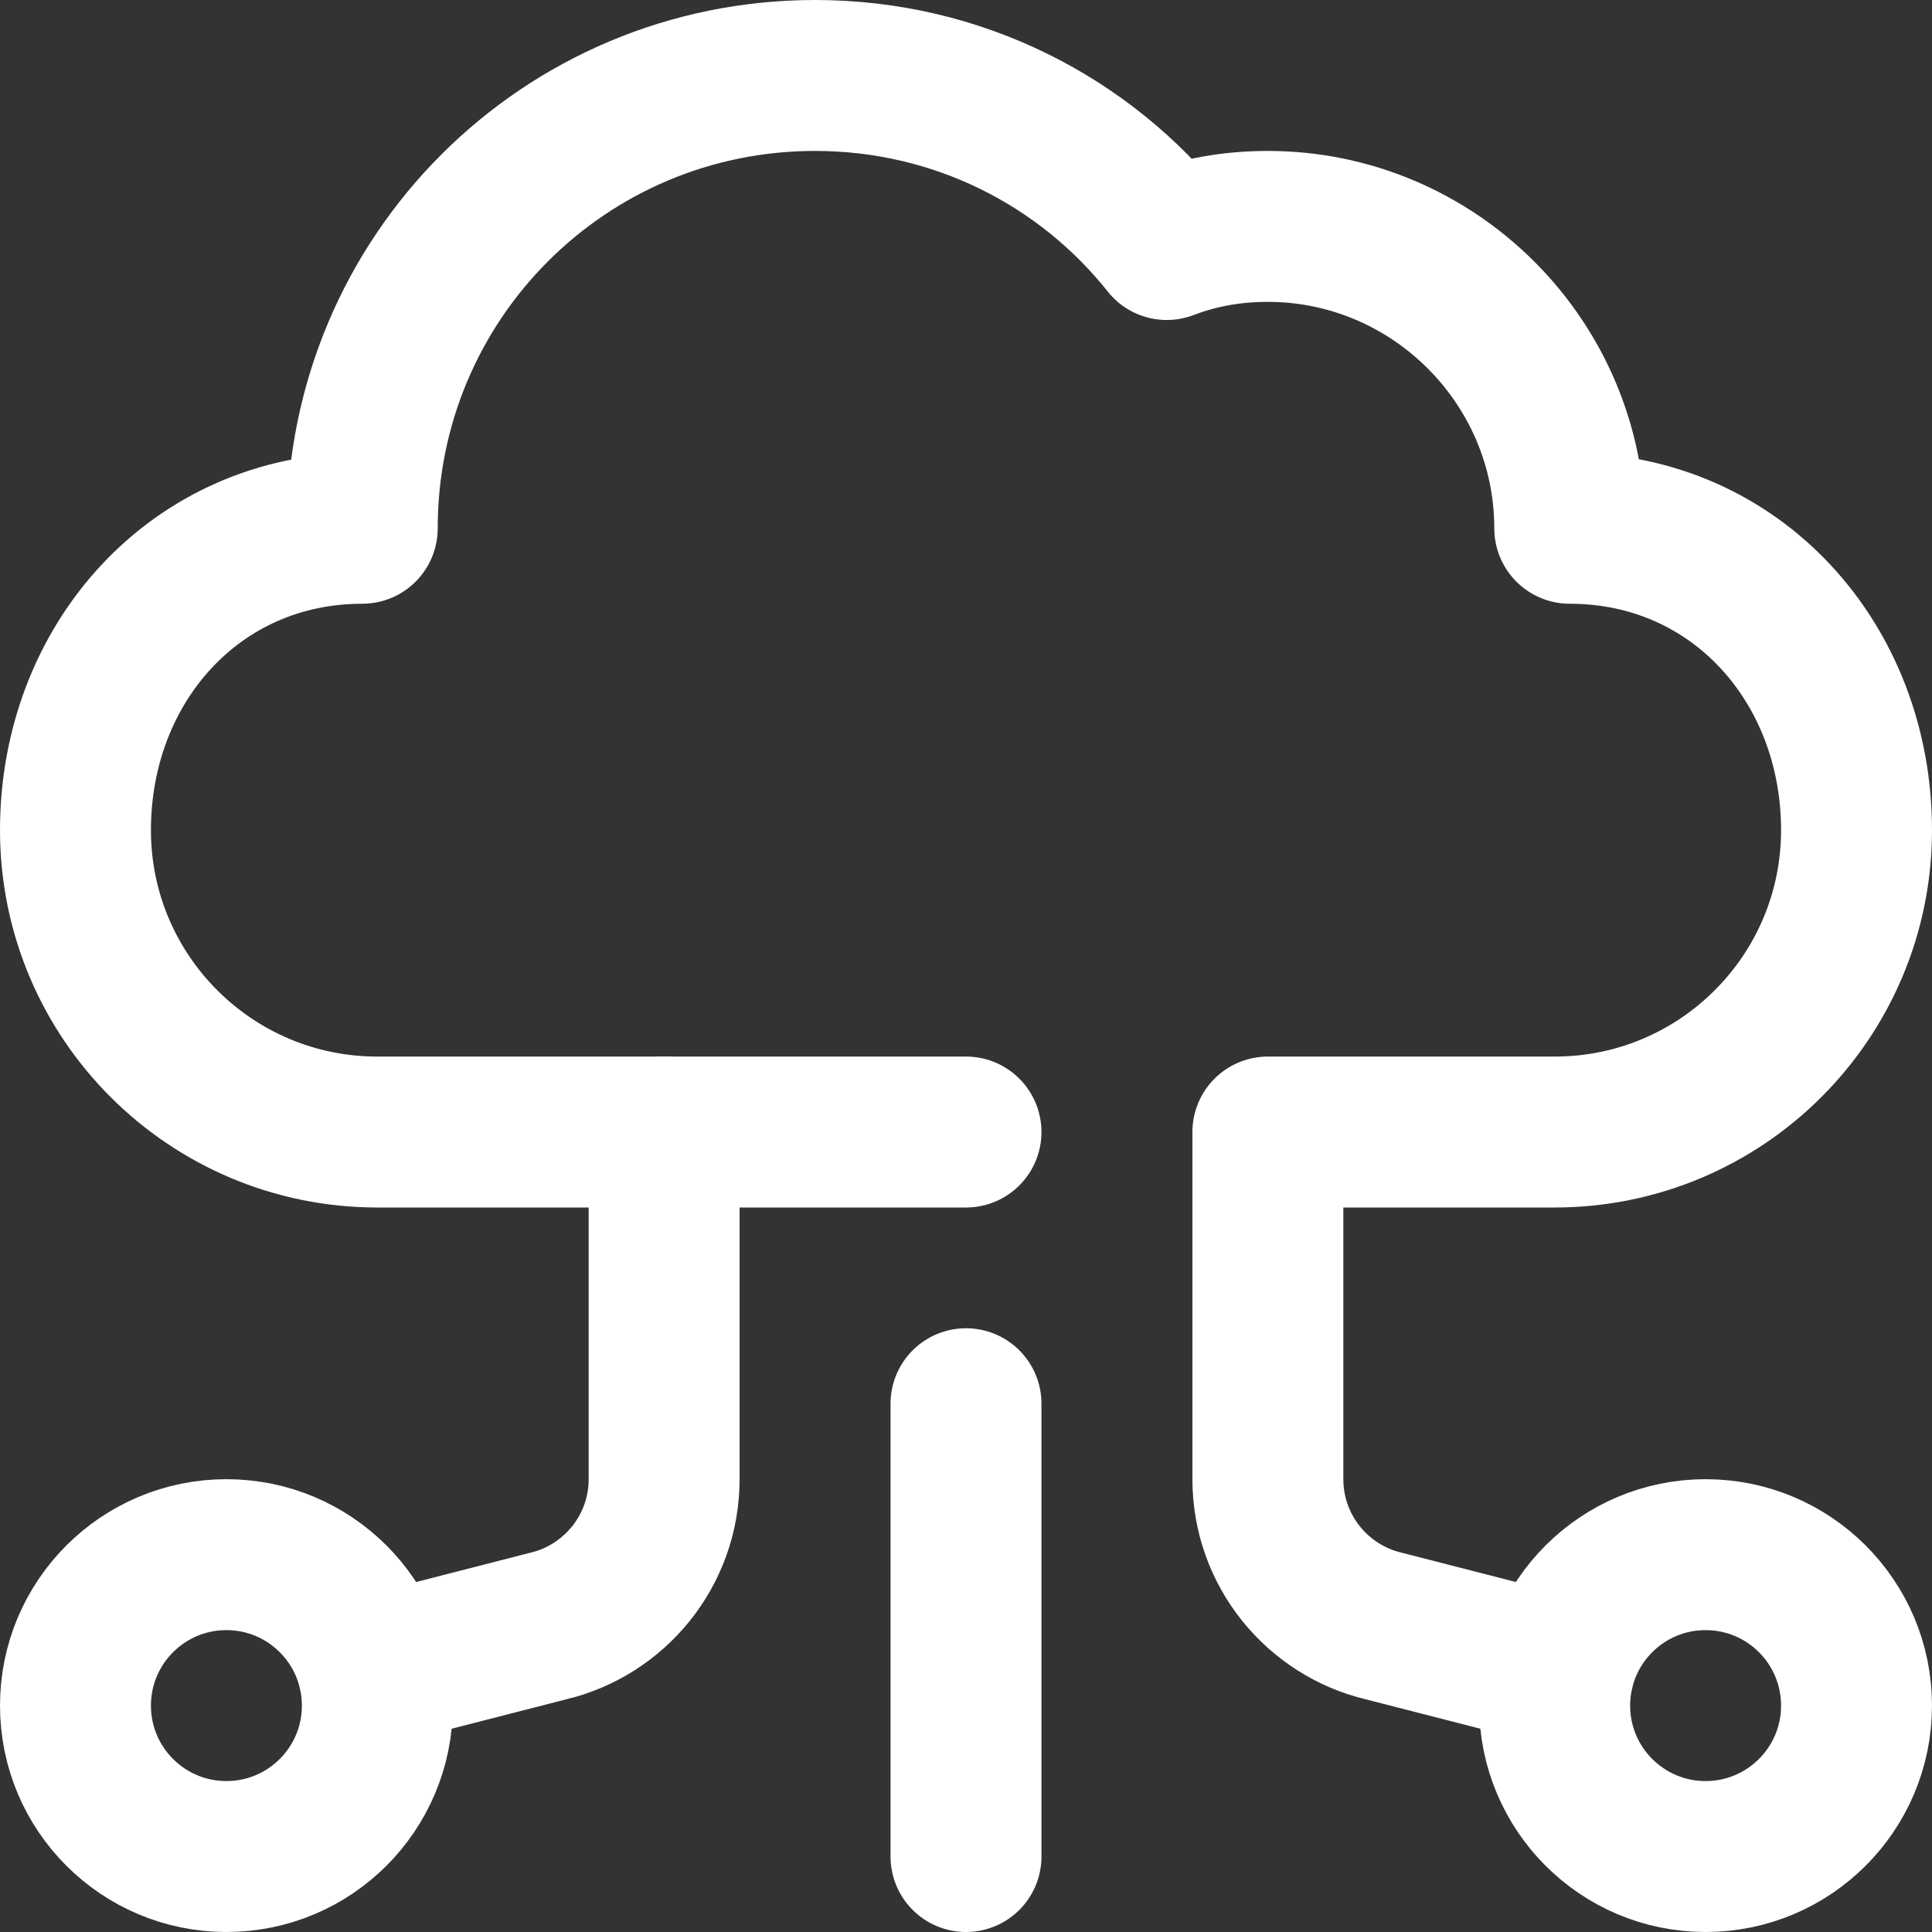 <svg xmlns="http://www.w3.org/2000/svg" version="1.1" xmlns:xlink="http://www.w3.org/1999/xlink" width="512" height="512" x="0" y="0" viewBox="0 0 512 512" style="enable-background:new 0 0 512 512" xml:space="preserve" class=""><rect x="0" y="0" width="512" height="512" fill="#333333" stroke="none"/><g><circle cx="60" cy="452" r="40" style="stroke-width:40;stroke-linecap:round;stroke-linejoin:round;stroke-miterlimit:10;" fill="none" stroke="#ffffff" stroke-width="40" stroke-linecap="round" stroke-linejoin="round" stroke-miterlimit="10" data-original="#000000" opacity="1" class=""></circle><circle cx="452" cy="452" r="40" style="stroke-width:40;stroke-linecap:round;stroke-linejoin:round;stroke-miterlimit:10;" fill="none" stroke="#ffffff" stroke-width="40" stroke-linecap="round" stroke-linejoin="round" stroke-miterlimit="10" data-original="#000000" opacity="1" class=""></circle><path d="M176 300v92c0 18.915-13.13 34.764-30.772 38.93l-46.29 11.875" style="stroke-width:40;stroke-linecap:round;stroke-linejoin:round;stroke-miterlimit:10;" fill="none" stroke="#ffffff" stroke-width="40" stroke-linecap="round" stroke-linejoin="round" stroke-miterlimit="10" data-original="#000000" opacity="1" class=""></path><path d="m413.062 442.805-46.29-11.875C349.13 426.764 336 410.915 336 392v-92h76c44.182 0 80-35.818 80-80 0-44.185-31.818-80-76-80 0-44.001-36.001-80-80-80-9.6 0-18.401 1.599-26.799 4.8C287.599 37.6 254 20 216 20 149.601 20 96 73.599 96 140c-44.182 0-76 35.818-76 80s35.818 80 80 80h156M256 372v120" style="stroke-width:40;stroke-linecap:round;stroke-linejoin:round;stroke-miterlimit:10;" fill="none" stroke="#ffffff" stroke-width="40" stroke-linecap="round" stroke-linejoin="round" stroke-miterlimit="10" data-original="#000000" opacity="1" class=""></path></g></svg>